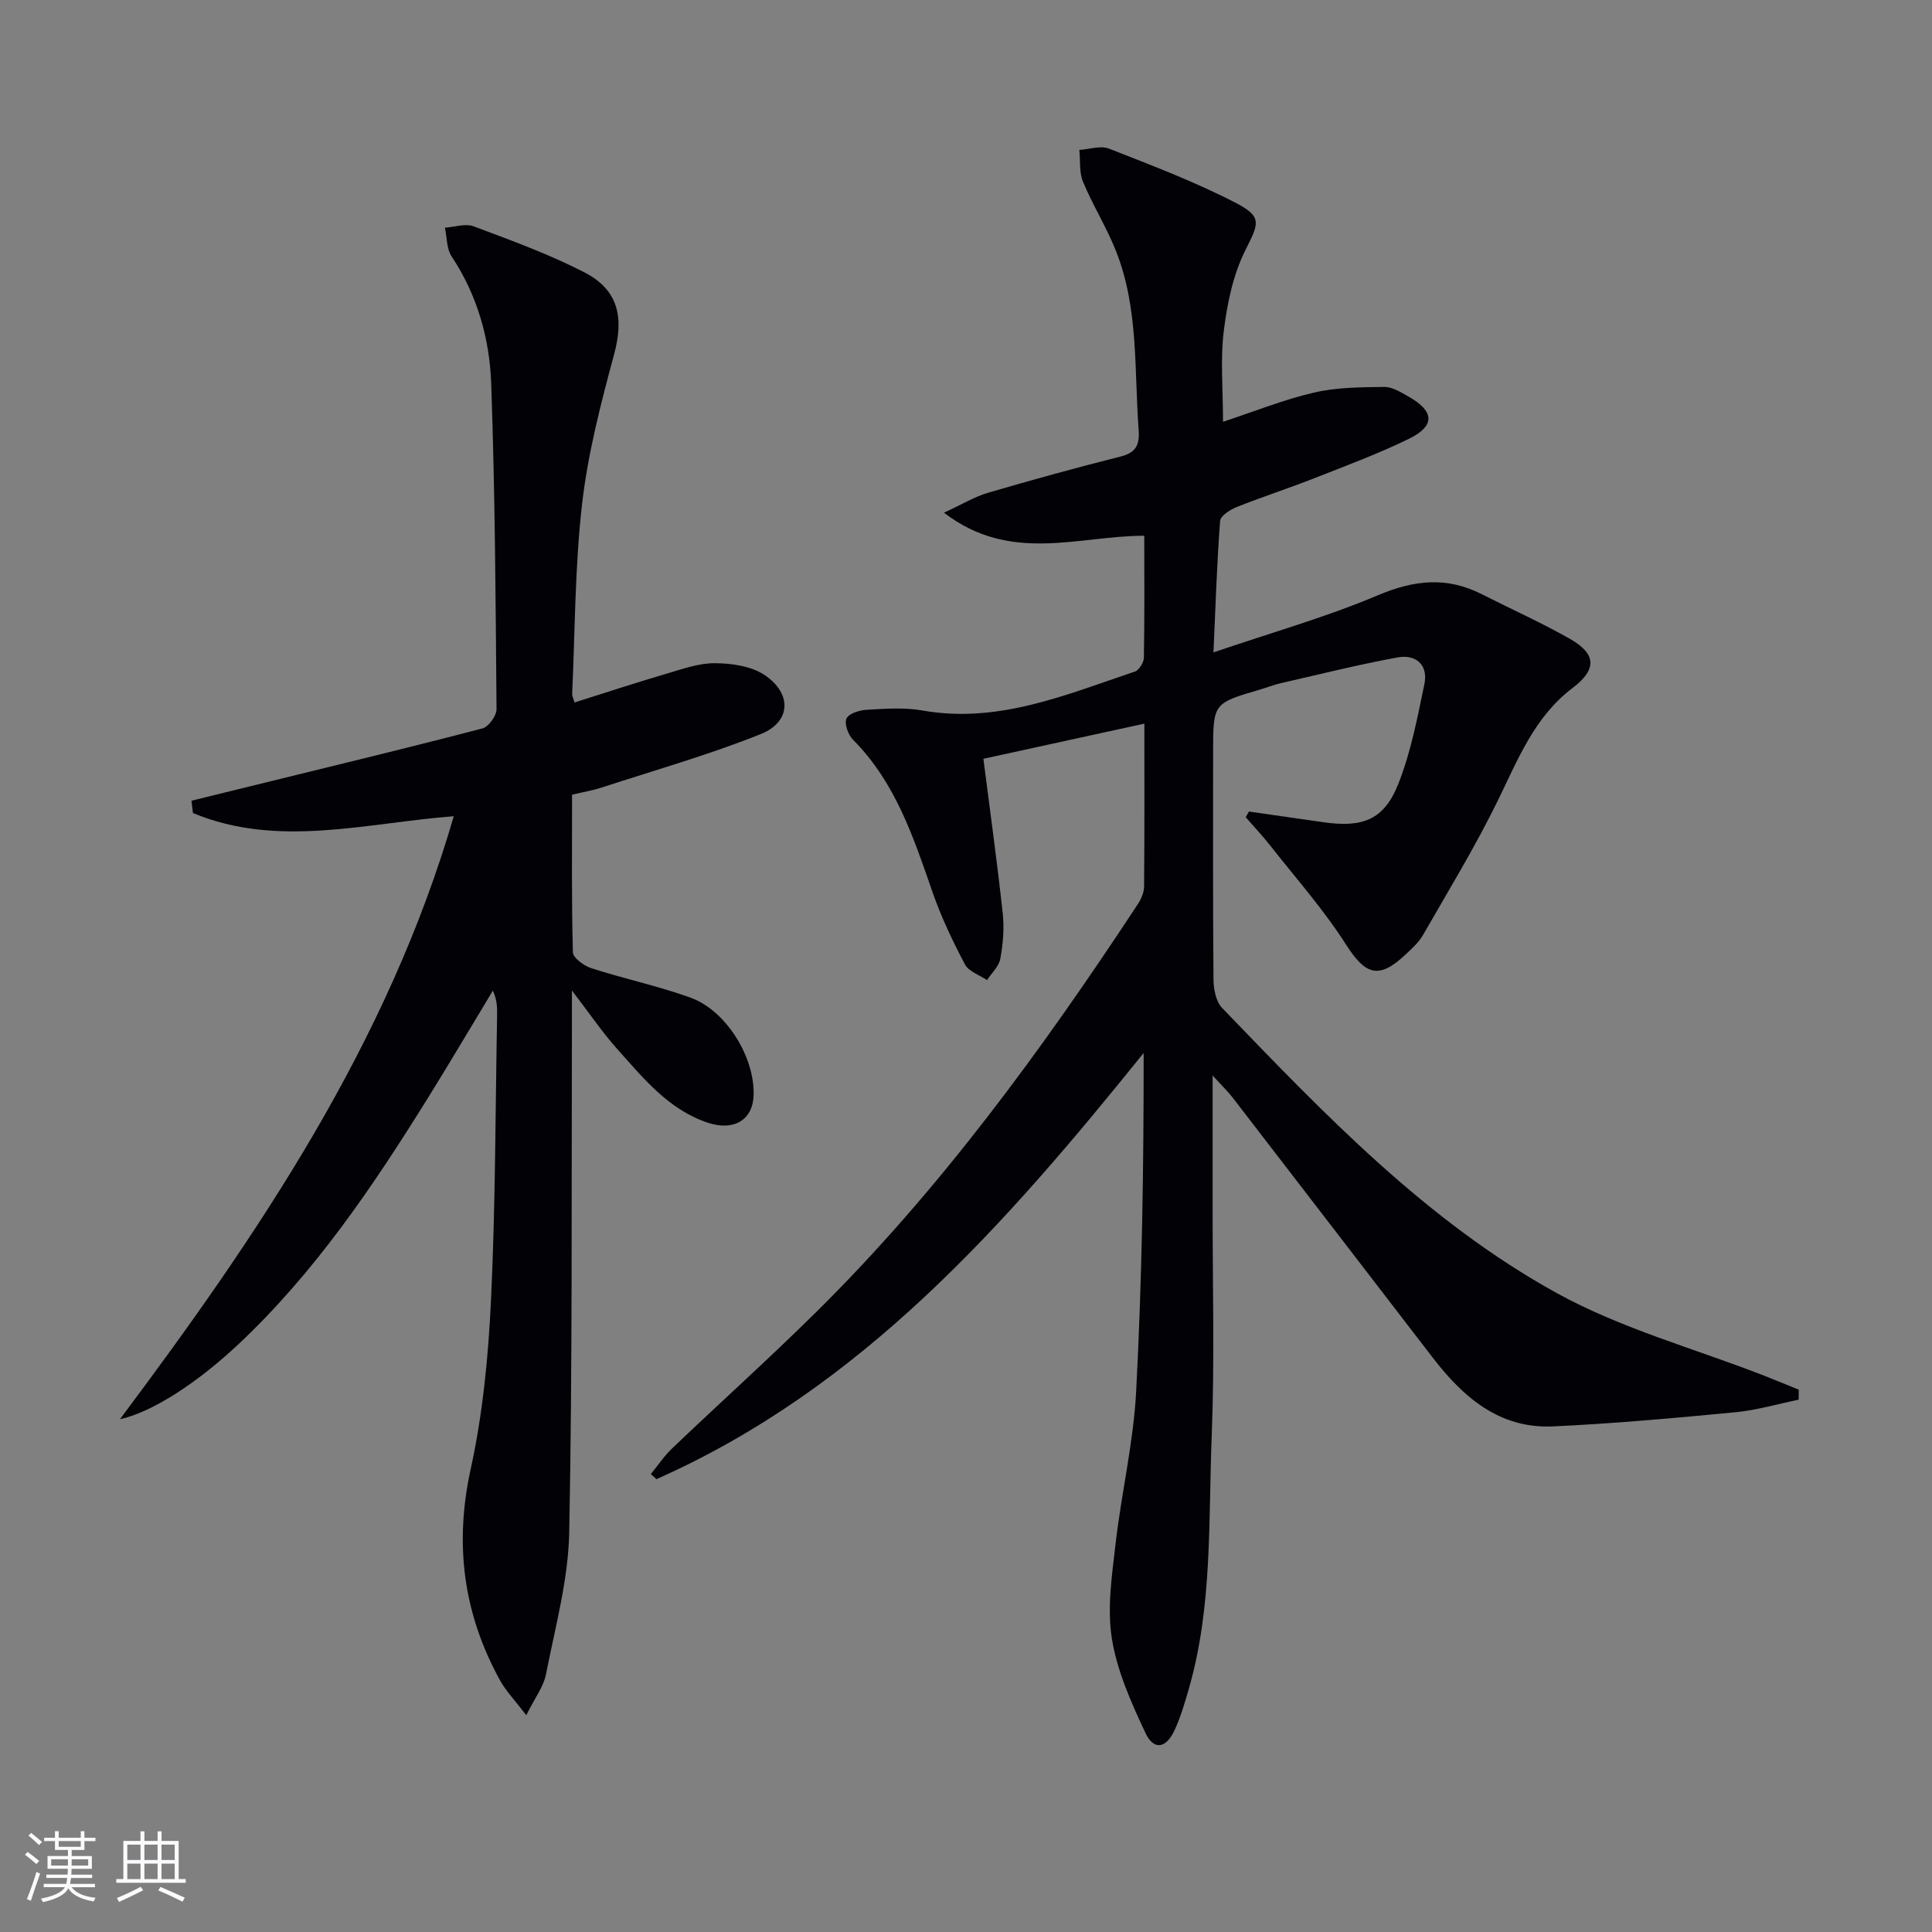 <svg enable-background="new 0 0 400 400" viewBox="0 0 400 400" xmlns="http://www.w3.org/2000/svg"><rect x="0" y="0" width="400" height="400" fill="#808080" stroke="none"/><path d="m251.23 135.07c12.03-4.1 23.36-7.3 34.11-11.85 7.48-3.16 14.24-3.86 21.44-.2 6.07 3.08 12.3 5.87 18.21 9.22 5.57 3.16 5.66 6.36.58 10.21-7.93 6.01-11.33 14.87-15.51 23.4-4.66 9.5-10.18 18.57-15.46 27.76-.89 1.55-2.33 2.82-3.66 4.07-5.51 5.17-8.25 4.16-12.28-2.15-4.61-7.22-10.37-13.72-15.69-20.49-1.59-2.02-3.37-3.9-5.06-5.85.22-.39.45-.78.67-1.17 5.11.73 10.22 1.46 15.33 2.2 8.3 1.21 12.67-.49 15.64-8.03 2.57-6.53 3.91-13.6 5.35-20.52.84-4.04-1.75-6.25-5.55-5.56-8.14 1.49-16.18 3.51-24.24 5.35-1.45.33-2.84.9-4.28 1.32-9.67 2.83-9.67 2.82-9.67 13.05 0 15.66-.06 31.33.08 46.99.02 1.99.51 4.54 1.78 5.86 21.16 21.97 42.35 44.19 69.31 59.05 13.4 7.38 28.59 11.5 42.97 17.11 2.38.93 4.74 1.92 7.11 2.88 0 .69-.01 1.38-.01 2.07-4.36.89-8.69 2.18-13.1 2.6-12.57 1.2-25.16 2.35-37.77 2.93-11.08.51-18.59-6.03-24.92-14.26-13.8-17.94-27.59-35.89-41.41-53.82-.96-1.24-2.1-2.33-4.14-4.58 0 10.14.01 18.9 0 27.65-.02 15.66.43 31.35-.19 46.99-.7 17.56.21 35.32-4.78 52.5-.83 2.87-1.68 5.77-2.93 8.46-1.76 3.77-4.3 4.18-6.02.5-2.93-6.24-5.87-12.8-6.94-19.52-1.01-6.35.02-13.11.77-19.62 1.21-10.54 3.71-20.98 4.26-31.54 1.22-23.23 1.57-46.5 1.55-70.07-28.64 35.52-58.29 69.36-100.87 88.23-.39-.35-.77-.7-1.16-1.05 1.45-1.77 2.74-3.72 4.39-5.3 9.88-9.42 20.04-18.56 29.75-28.15 25.72-25.4 46.87-54.44 66.67-84.52.69-1.05 1.29-2.41 1.31-3.63.1-10.98.06-21.96.06-33.77-11.47 2.51-22.49 4.91-33.33 7.28 1.41 11.05 2.87 21.54 4.01 32.06.33 3.07.05 6.3-.51 9.35-.29 1.58-1.79 2.94-2.75 4.41-1.56-1.06-3.78-1.77-4.56-3.24-2.55-4.83-4.93-9.82-6.72-14.97-3.94-11.36-7.67-22.72-16.46-31.56-1.01-1.01-1.84-3.31-1.35-4.38.48-1.06 2.71-1.74 4.21-1.82 3.81-.21 7.74-.52 11.45.14 15.73 2.8 29.77-3.26 44.05-8.05.87-.29 1.84-1.88 1.86-2.88.15-8.3.08-16.6.08-25.24-13.7.01-27.67 5.81-41.47-4.77 3.76-1.73 6.33-3.31 9.13-4.13 9.07-2.66 18.19-5.17 27.36-7.48 3.28-.82 4.05-2.38 3.81-5.63-.92-12.39.02-25.04-4.67-36.9-1.95-4.93-4.81-9.49-6.85-14.39-.81-1.96-.53-4.37-.75-6.58 2.06-.13 4.39-.95 6.13-.27 8.91 3.5 17.92 6.9 26.39 11.31 5.53 2.88 4.54 4.31 1.8 9.82-2.51 5.05-3.72 10.96-4.42 16.63-.73 5.9-.16 11.96-.16 18.8 6.43-2.12 12.52-4.58 18.84-6.05 4.69-1.09 9.68-1.11 14.55-1.17 1.68-.02 3.46 1.12 5.04 2.01 5.36 3.03 5.53 6.06.06 8.73-6.41 3.13-13.13 5.62-19.77 8.23-5.26 2.07-10.64 3.8-15.89 5.9-1.36.54-3.35 1.81-3.43 2.87-.65 8.55-.92 17.13-1.38 27.22z" fill="#010106"/><path d="m93.95 168.99c-18.28 1.4-36.41 6.66-54-.66-.1-.85-.2-1.7-.31-2.55 5.13-1.26 10.26-2.52 15.39-3.78 14.97-3.68 29.95-7.29 44.86-11.19 1.27-.33 2.92-2.62 2.91-3.98-.18-22.47-.31-44.94-1.1-67.39-.33-9.32-2.87-18.32-8.19-26.34-1.06-1.59-.96-3.95-1.4-5.96 2.01-.13 4.26-.92 5.98-.27 7.74 2.9 15.56 5.74 22.89 9.51 7.1 3.65 8.21 9.37 6.17 16.95-2.75 10.21-5.44 20.56-6.64 31.02-1.49 13.01-1.45 26.21-2.05 39.32-.02.46.25.94.49 1.77 6.34-2 12.6-4.07 18.91-5.92 3.33-.98 6.78-2.23 10.17-2.21 3.47.02 7.5.6 10.27 2.45 5.74 3.84 5.48 9.72-.81 12.23-10.73 4.29-21.91 7.47-32.92 11.06-1.86.61-3.82.93-6.13 1.48 0 11.02-.12 21.82.17 32.62.03 1.17 2.29 2.82 3.82 3.31 6.78 2.18 13.79 3.67 20.47 6.07 7.44 2.67 13.33 12.27 13.13 20.15-.13 5.19-4.09 7.58-9.53 5.75-8.15-2.74-13.31-9.22-18.73-15.27-3.05-3.4-5.63-7.23-9.36-12.09 0 3.38.01 5.31 0 7.24-.11 34.98.12 69.97-.56 104.94-.19 9.83-2.9 19.64-4.81 29.39-.5 2.57-2.3 4.89-4.08 8.47-2.36-3.09-4.19-4.96-5.41-7.17-7.61-13.79-9.52-28.17-6.1-43.78 2.51-11.45 3.66-23.32 4.21-35.07.93-19.61.9-39.27 1.26-58.9.03-1.6 0-3.2-.88-5.09-4.5 7.45-8.92 14.95-13.52 22.34-11.36 18.27-23.37 36.04-39.18 50.89-8.51 7.99-17.78 14.02-24.51 15.51 28.86-38.55 55.45-77.87 69.12-124.85z" fill="#010106"/><g fill="#fafafc"><path d="m5.17 384 .55-.58c.85.61 1.65 1.24 2.4 1.87l-.59.64c-.83-.73-1.62-1.38-2.36-1.93m1.22 9.53-.82-.34c.71-1.76 1.37-3.64 1.98-5.63.24.13.5.25.76.36-.6 1.67-1.24 3.54-1.92 5.61m-.5-13.5.57-.54c.56.44 1.31 1.06 2.26 1.87l-.64.64c-.68-.66-1.41-1.32-2.19-1.97m3.25.46h2.24v-1.36h.77v1.36h4.57v-1.36h.76v1.36h2.28v.69h-2.28v1.84h-2.64v1.26h4.18v2.64h-4.21c0 .45-.02.86-.05 1.21h4.32v.69h-4.38c-.04.34-.1.75-.19 1.22h5.15v.69h-4.82c.87 1.19 2.51 1.92 4.93 2.19-.17.32-.3.57-.37.76-2.77-.49-4.52-1.41-5.26-2.76-.56 1.26-2.3 2.23-5.24 2.9-.12-.24-.26-.48-.43-.72 2.73-.55 4.38-1.34 4.96-2.38h-4.38v-.69h4.65c.1-.38.17-.79.21-1.22h-4.32v-.69h4.4c.03-.34.05-.75.05-1.21h-4.2v-2.64h4.23v-1.26h-2.69v-1.84h-2.24zm1.46 4.46v1.29h3.45c.01-.4.02-.57.01-.53v-.32-.45h-3.46zm1.55-2.59h4.57v-1.19h-4.57zm6.11 2.59h-3.42v.77c-.01.19-.01.37-.02.53h3.44z"/><path d="m32.63 379.16h.82v1.98h3.54v7.89h1.46v.78h-14.37v-.78h1.46v-7.89h3.54v-1.98h.82v1.98h2.73zm-3.49 11.48.5.73c-1.61.82-3.28 1.63-5 2.41-.13-.27-.28-.55-.44-.82 1.75-.72 3.4-1.49 4.94-2.32m-2.78-5.55h2.73v-3.18h-2.73zm0 3.95h2.73v-3.2h-2.73zm3.54-3.95h2.73v-3.18h-2.73zm0 3.95h2.73v-3.2h-2.73zm7.89 4.68c-1.84-.92-3.51-1.7-5.02-2.32l.45-.73c1.89.8 3.57 1.55 5.04 2.23zm-1.62-11.81h-2.73v3.18h2.73zm-2.73 7.13h2.73v-3.2h-2.73z"/></g></svg>
